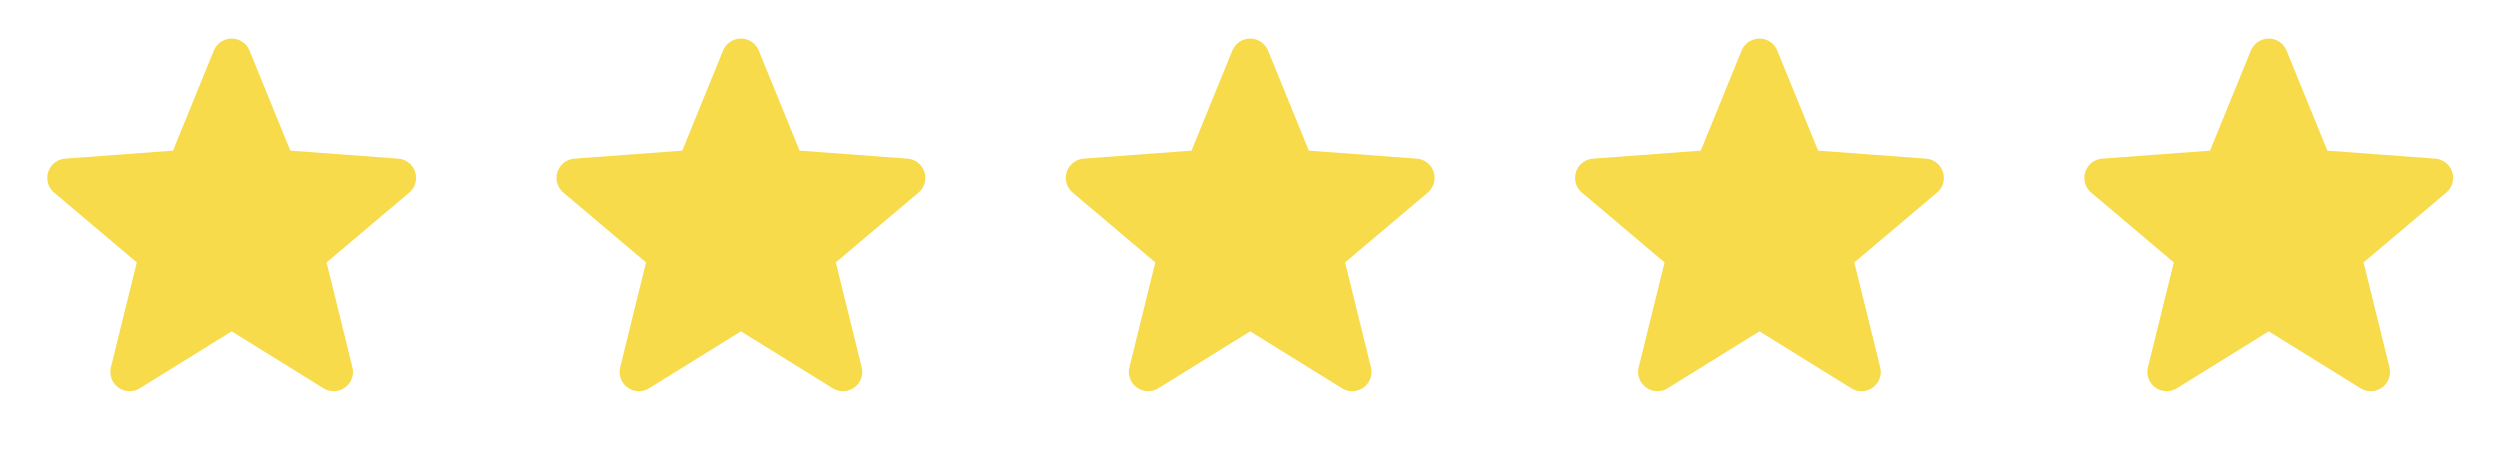 <?xml version="1.0" encoding="UTF-8"?> <svg xmlns="http://www.w3.org/2000/svg" width="54" height="10" viewBox="0 0 54 10" fill="none"><path d="M5.004 1.25L5.983 3.65L8.571 3.842L6.588 5.517L7.208 8.033L5.004 6.667L2.8 8.033L3.421 5.517L1.438 3.842L4.025 3.65L5.004 1.25Z" fill="#F8DB4B"></path><path d="M5.004 1.25L4.025 3.65L1.438 3.842L3.421 5.517L2.8 8.033L5.004 6.667M5.004 1.25L5.983 3.65L8.571 3.842L6.588 5.517L7.208 8.033L5.004 6.667" stroke="#F8DB4B" stroke-width="0.833" stroke-linecap="round" stroke-linejoin="round"></path><path d="M16.004 1.25L16.983 3.65L19.571 3.842L17.587 5.517L18.208 8.033L16.004 6.667L13.8 8.033L14.421 5.517L12.438 3.842L15.025 3.65L16.004 1.25Z" fill="#F8DB4B"></path><path d="M16.004 1.25L15.025 3.65L12.438 3.842L14.421 5.517L13.8 8.033L16.004 6.667M16.004 1.25L16.983 3.65L19.571 3.842L17.587 5.517L18.208 8.033L16.004 6.667" stroke="#F8DB4B" stroke-width="0.833" stroke-linecap="round" stroke-linejoin="round"></path><path d="M27.004 1.25L27.983 3.65L30.571 3.842L28.587 5.517L29.208 8.033L27.004 6.667L24.8 8.033L25.421 5.517L23.438 3.842L26.025 3.65L27.004 1.25Z" fill="#F8DB4B"></path><path d="M27.004 1.25L26.025 3.65L23.438 3.842L25.421 5.517L24.8 8.033L27.004 6.667M27.004 1.25L27.983 3.65L30.571 3.842L28.587 5.517L29.208 8.033L27.004 6.667" stroke="#F8DB4B" stroke-width="0.833" stroke-linecap="round" stroke-linejoin="round"></path><path d="M38.004 1.25L38.983 3.65L41.571 3.842L39.587 5.517L40.208 8.033L38.004 6.667L35.8 8.033L36.421 5.517L34.438 3.842L37.025 3.65L38.004 1.25Z" fill="#F8DB4B"></path><path d="M38.004 1.25L37.025 3.65L34.438 3.842L36.421 5.517L35.8 8.033L38.004 6.667M38.004 1.25L38.983 3.65L41.571 3.842L39.587 5.517L40.208 8.033L38.004 6.667" stroke="#F8DB4B" stroke-width="0.833" stroke-linecap="round" stroke-linejoin="round"></path><path d="M49.004 1.25L49.983 3.65L52.571 3.842L50.587 5.517L51.208 8.033L49.004 6.667L46.8 8.033L47.421 5.517L45.438 3.842L48.025 3.65L49.004 1.25Z" fill="#F8DB4B"></path><path d="M49.004 1.25L48.025 3.65L45.438 3.842L47.421 5.517L46.8 8.033L49.004 6.667M49.004 1.25L49.983 3.65L52.571 3.842L50.587 5.517L51.208 8.033L49.004 6.667" stroke="#F8DB4B" stroke-width="0.833" stroke-linecap="round" stroke-linejoin="round"></path></svg> 